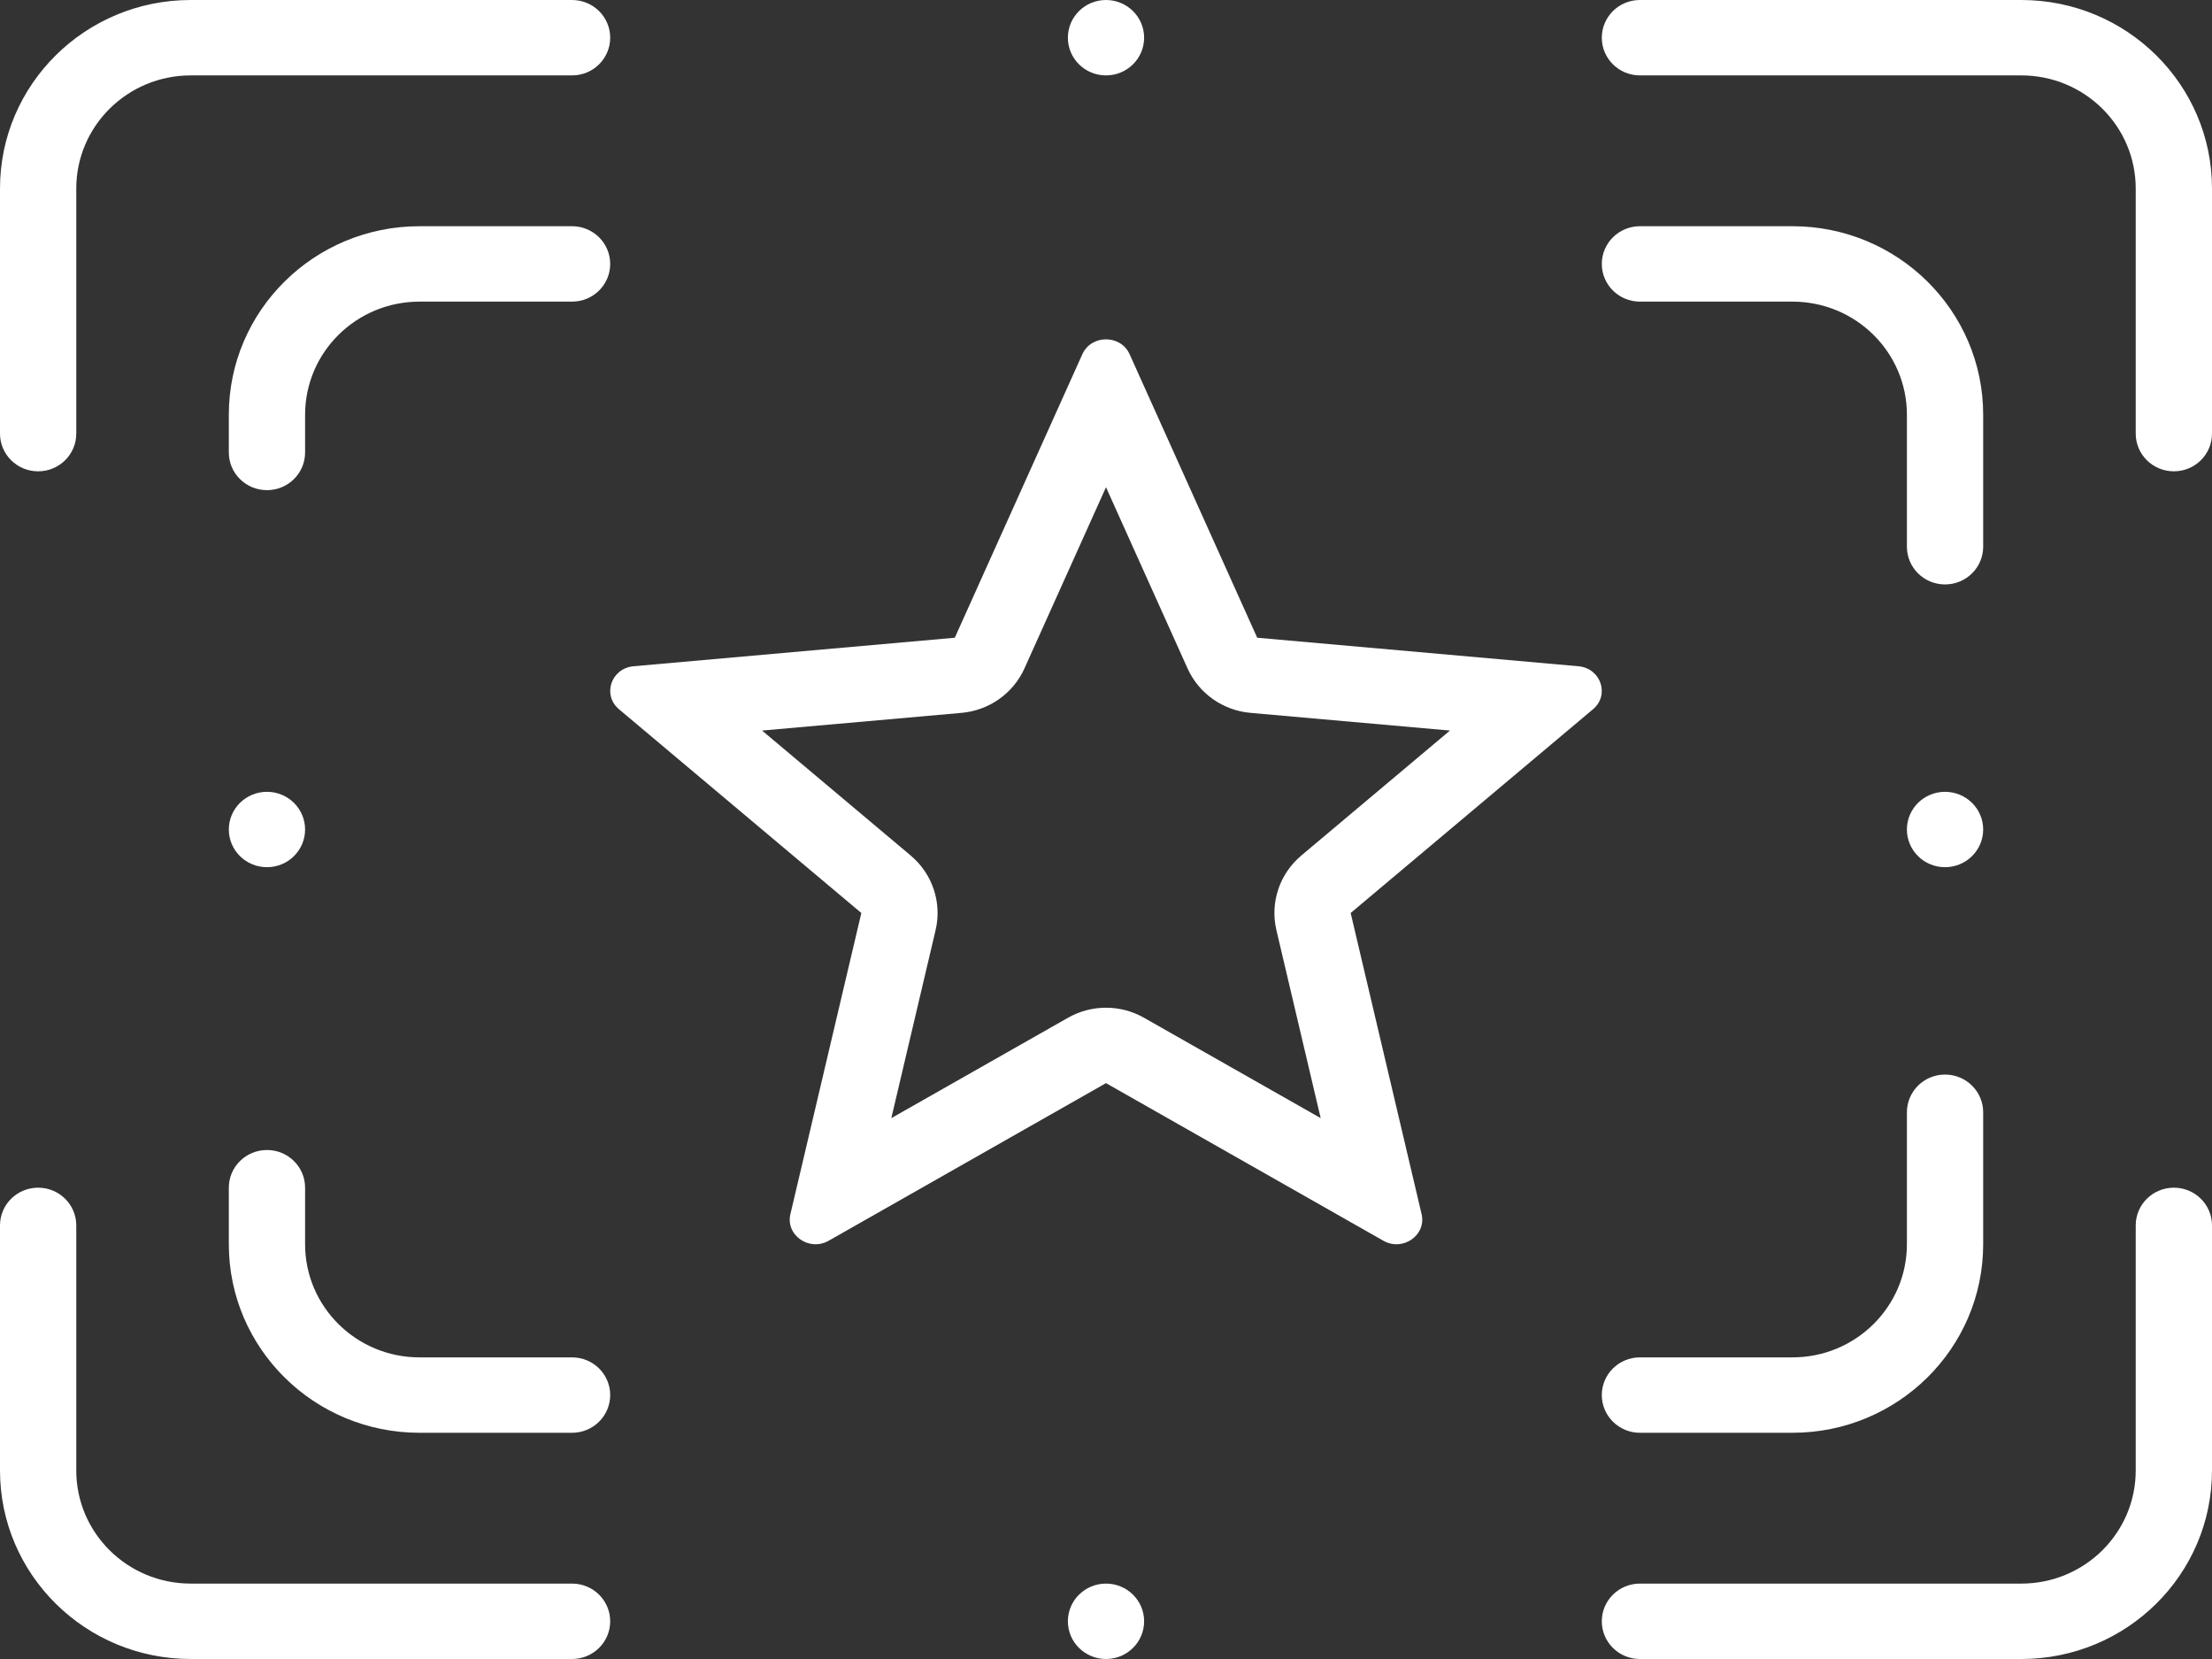 <svg width="56" height="42" viewBox="0 0 56 42" fill="none" xmlns="http://www.w3.org/2000/svg">
<rect x="0" y="0" width="56" height="42" fill="#333333" stroke="none"/>
<path fill-rule="evenodd" clip-rule="evenodd" d="M4.828 1.909C3.228 1.909 1.931 3.191 1.931 4.773V10.977C1.931 11.505 1.499 11.932 0.966 11.932C0.432 11.932 0 11.505 0 10.977V4.773C0 2.137 2.161 0 4.828 0H14.483C15.016 0 15.448 0.427 15.448 0.955C15.448 1.482 15.016 1.909 14.483 1.909H4.828ZM40.552 0.955C40.552 0.427 40.984 0 41.517 0H51.172C53.839 0 56 2.137 56 4.773V10.977C56 11.505 55.568 11.932 55.035 11.932C54.501 11.932 54.069 11.505 54.069 10.977V4.773C54.069 3.191 52.772 1.909 51.172 1.909H41.517C40.984 1.909 40.552 1.482 40.552 0.955ZM0.966 30.068C1.499 30.068 1.931 30.495 1.931 31.023V37.227C1.931 38.809 3.228 40.091 4.828 40.091H14.483C15.016 40.091 15.448 40.518 15.448 41.045C15.448 41.573 15.016 42 14.483 42H4.828C2.161 42 0 39.863 0 37.227V31.023C0 30.495 0.432 30.068 0.966 30.068ZM55.035 30.068C55.568 30.068 56 30.495 56 31.023V37.227C56 39.863 53.839 42 51.172 42H41.517C40.984 42 40.552 41.573 40.552 41.045C40.552 40.518 40.984 40.091 41.517 40.091H51.172C52.772 40.091 54.069 38.809 54.069 37.227V31.023C54.069 30.495 54.501 30.068 55.035 30.068Z" fill="white"/>
<path fill-rule="evenodd" clip-rule="evenodd" d="M31.656 18.047C30.958 17.985 30.349 17.554 30.064 16.921L28 12.335L25.936 16.921C25.651 17.554 25.042 17.985 24.344 18.047L19.293 18.495L23.057 21.66C23.607 22.123 23.85 22.851 23.686 23.547L22.565 28.307L27.038 25.766C27.634 25.427 28.366 25.427 28.962 25.766L33.435 28.307L32.314 23.547C32.15 22.851 32.393 22.123 32.943 21.66L36.708 18.495L31.656 18.047ZM39.959 16.867C40.529 16.918 40.759 17.595 40.329 17.956L34.194 23.114L35.99 30.738C36.115 31.271 35.513 31.69 35.022 31.411L28 27.421L20.979 31.411C20.487 31.69 19.884 31.271 20.01 30.738L21.806 23.114L15.671 17.956C15.241 17.595 15.471 16.918 16.041 16.867L24.172 16.145L27.401 8.968C27.628 8.465 28.372 8.465 28.598 8.968L31.828 16.145L39.959 16.867Z" fill="white"/>
<path fill-rule="evenodd" clip-rule="evenodd" d="M10.621 7.636C9.021 7.636 7.724 8.918 7.724 10.5V11.454C7.724 11.982 7.292 12.409 6.759 12.409C6.225 12.409 5.793 11.982 5.793 11.454V10.5C5.793 7.864 7.954 5.727 10.621 5.727H14.483C15.016 5.727 15.448 6.155 15.448 6.682C15.448 7.209 15.016 7.636 14.483 7.636H10.621ZM40.552 6.682C40.552 6.155 40.984 5.727 41.517 5.727H45.379C48.045 5.727 50.207 7.864 50.207 10.5V13.841C50.207 14.368 49.775 14.796 49.241 14.796C48.708 14.796 48.276 14.368 48.276 13.841V10.5C48.276 8.918 46.979 7.636 45.379 7.636H41.517C40.984 7.636 40.552 7.209 40.552 6.682ZM49.241 27.204C49.775 27.204 50.207 27.632 50.207 28.159V31.5C50.207 34.136 48.045 36.273 45.379 36.273H41.517C40.984 36.273 40.552 35.845 40.552 35.318C40.552 34.791 40.984 34.364 41.517 34.364H45.379C46.979 34.364 48.276 33.081 48.276 31.5V28.159C48.276 27.632 48.708 27.204 49.241 27.204ZM6.759 29.114C7.292 29.114 7.724 29.541 7.724 30.068V31.5C7.724 33.081 9.021 34.364 10.621 34.364H14.483C15.016 34.364 15.448 34.791 15.448 35.318C15.448 35.845 15.016 36.273 14.483 36.273H10.621C7.954 36.273 5.793 34.136 5.793 31.5V30.068C5.793 29.541 6.225 29.114 6.759 29.114Z" fill="white"/>
<path d="M50.207 21C50.207 21.527 49.775 21.954 49.241 21.954C48.708 21.954 48.276 21.527 48.276 21C48.276 20.473 48.708 20.046 49.241 20.046C49.775 20.046 50.207 20.473 50.207 21Z" fill="white"/>
<path d="M28.965 41.045C28.965 41.573 28.533 42 28 42C27.467 42 27.035 41.573 27.035 41.045C27.035 40.518 27.467 40.091 28 40.091C28.533 40.091 28.965 40.518 28.965 41.045Z" fill="white"/>
<path d="M28.965 0.955C28.965 1.482 28.533 1.909 28 1.909C27.467 1.909 27.035 1.482 27.035 0.955C27.035 0.427 27.467 0 28 0C28.533 0 28.965 0.427 28.965 0.955Z" fill="white"/>
<path d="M7.724 21C7.724 21.527 7.292 21.954 6.759 21.954C6.225 21.954 5.793 21.527 5.793 21C5.793 20.473 6.225 20.046 6.759 20.046C7.292 20.046 7.724 20.473 7.724 21Z" fill="white"/>
</svg>
